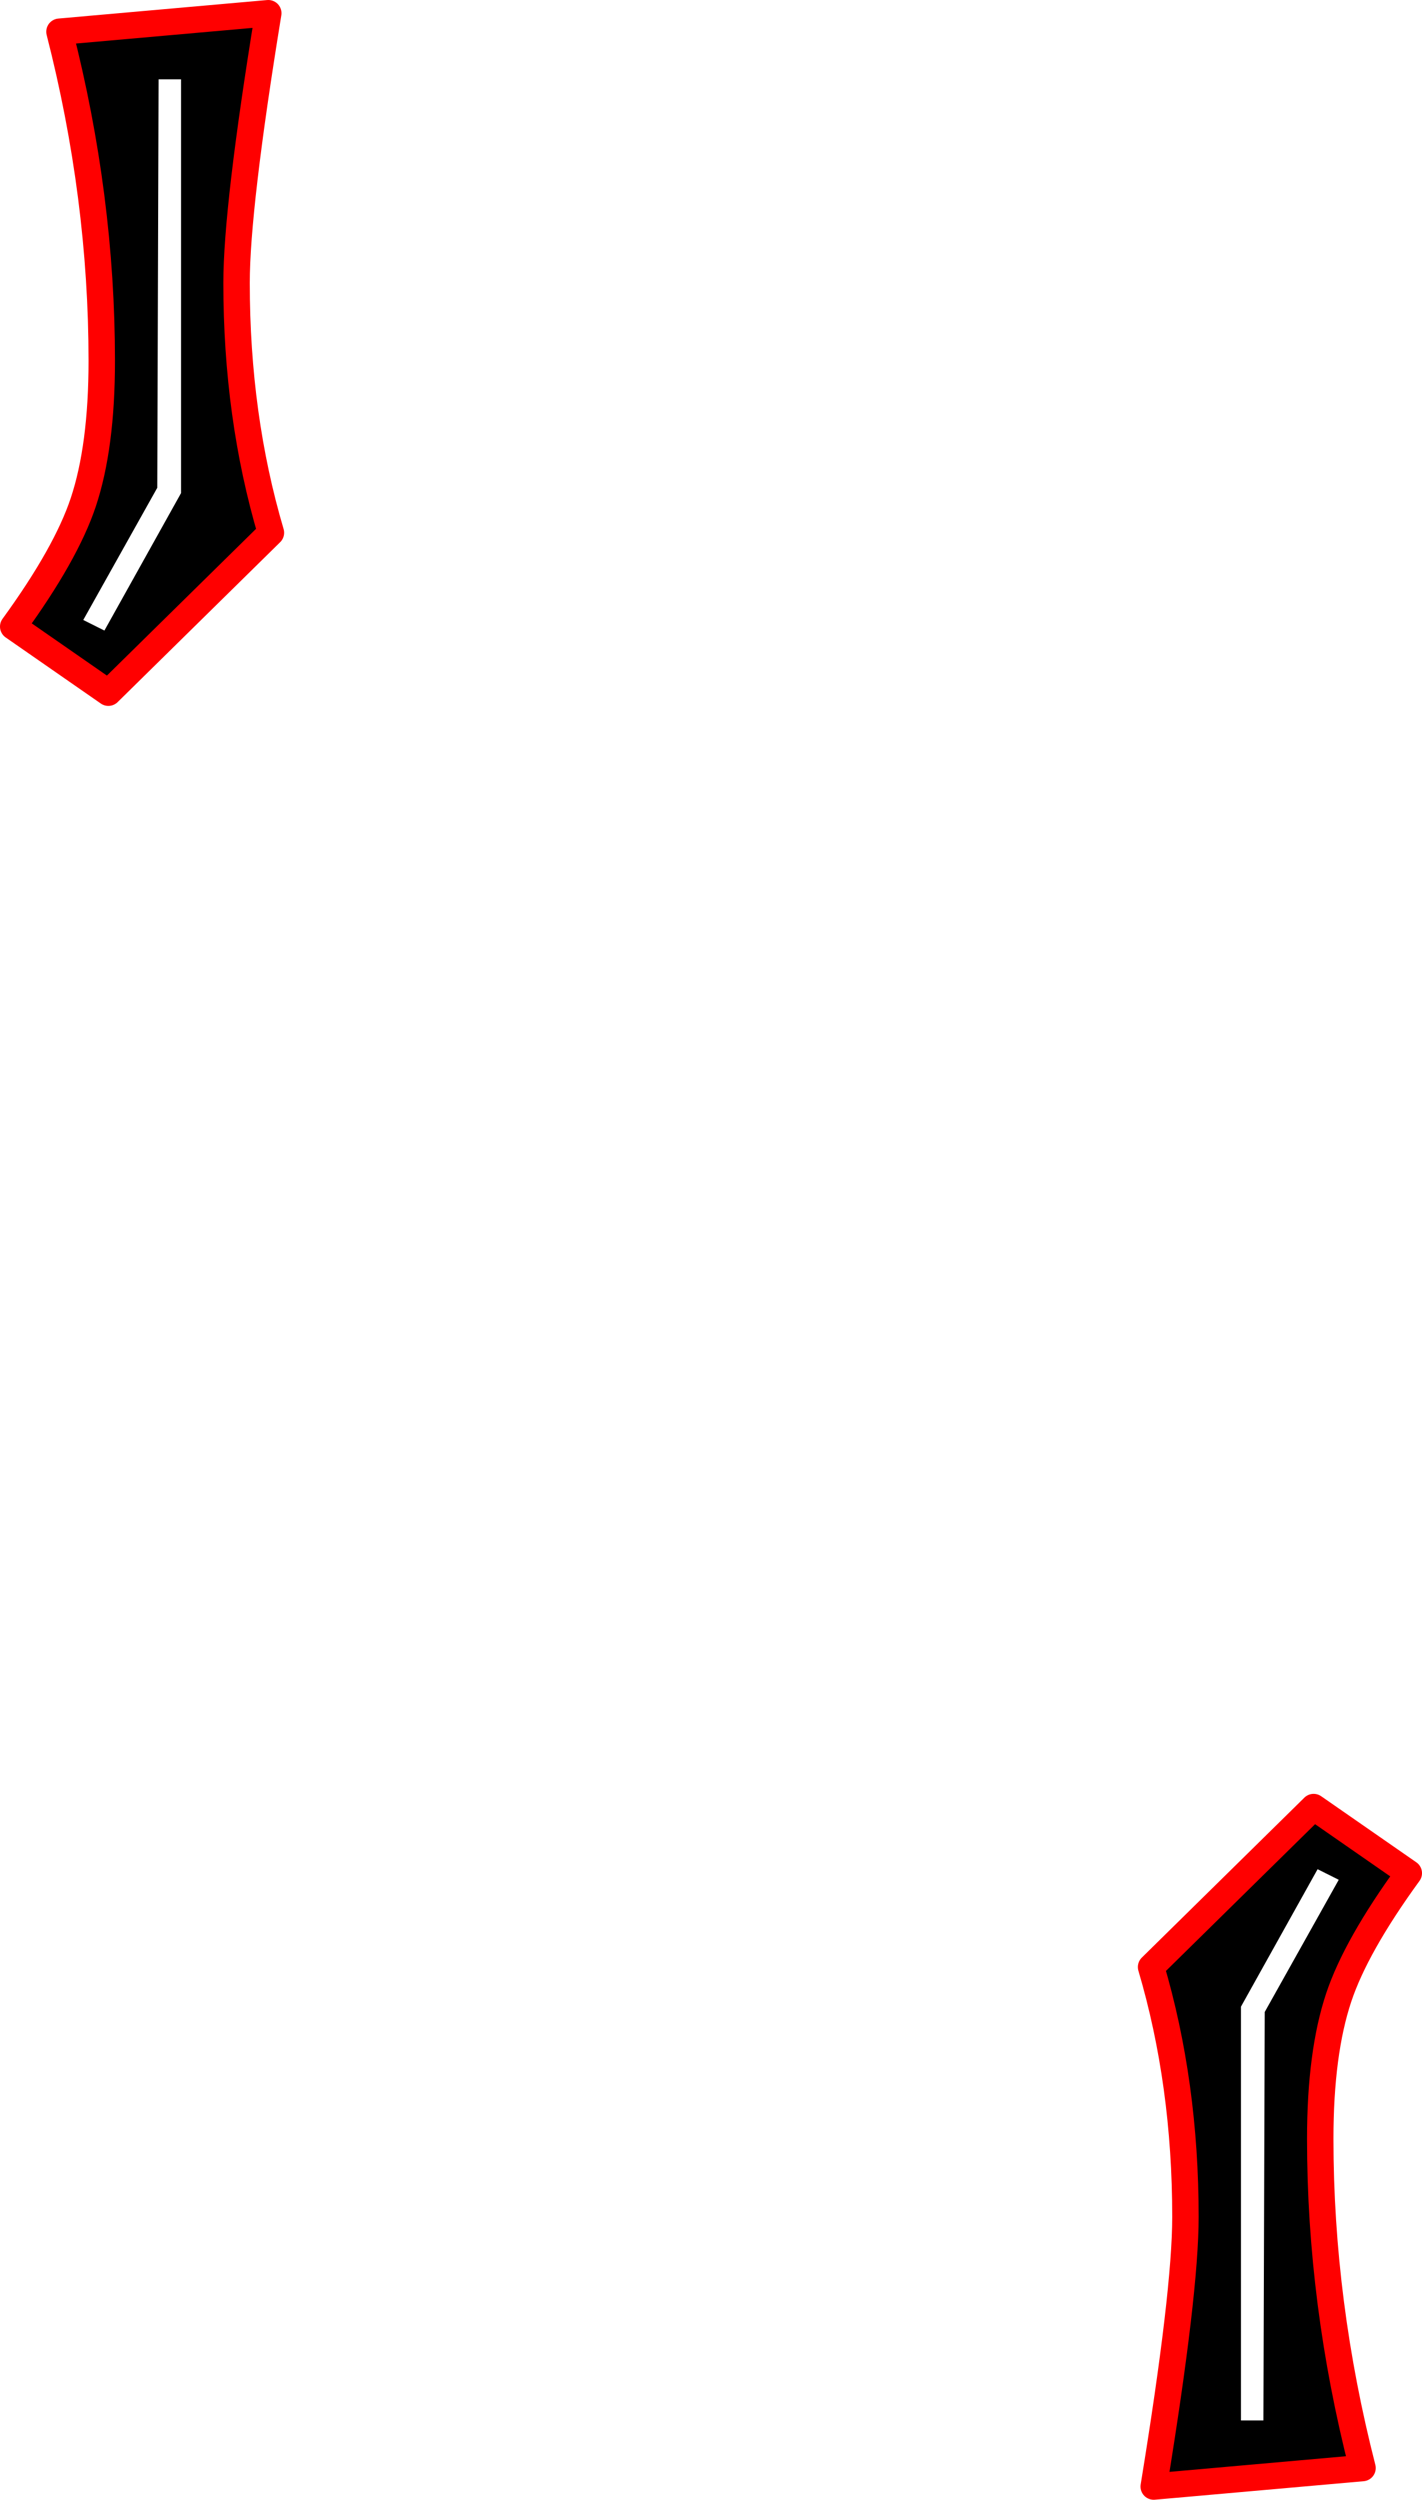 <?xml version="1.0" encoding="UTF-8" standalone="no"?>
<svg xmlns:xlink="http://www.w3.org/1999/xlink" height="94.55px" width="53.8px" xmlns="http://www.w3.org/2000/svg">
  <g transform="matrix(1.0, 0.0, 0.0, 1.0, 22.15, 42.4)">
    <path d="M-18.3 -28.75 Q-18.3 -34.95 -19.9 -41.2 L-12.0 -41.9 Q-13.2 -34.55 -13.2 -31.7 -13.2 -26.65 -11.9 -22.25 L-18.05 -16.2 -21.65 -18.7 Q-19.65 -21.45 -19.0 -23.4 -18.3 -25.5 -18.3 -28.75 M-15.3 -39.4 L-16.15 -39.4 -16.2 -23.95 -19.0 -18.95 -18.2 -18.55 -15.3 -23.75 -15.3 -39.4 M21.4 32.0 L27.55 25.95 31.15 28.45 Q29.15 31.2 28.5 33.15 27.8 35.25 27.8 38.5 27.8 44.7 29.4 50.95 L21.5 51.65 Q22.7 44.3 22.7 41.45 22.7 36.4 21.4 32.0 M25.7 33.7 L28.5 28.7 27.7 28.3 24.8 33.5 24.8 49.15 25.65 49.15 25.7 33.7" fill="#000000" fill-rule="evenodd" stroke="none"/>
    <path d="M-18.3 -28.75 Q-18.3 -25.5 -19.0 -23.4 -19.65 -21.45 -21.65 -18.7 L-18.05 -16.2 -11.9 -22.25 Q-13.2 -26.65 -13.2 -31.7 -13.2 -34.55 -12.0 -41.9 L-19.9 -41.2 Q-18.3 -34.95 -18.3 -28.75 M21.4 32.0 Q22.7 36.4 22.7 41.45 22.7 44.3 21.5 51.65 L29.4 50.95 Q27.8 44.7 27.8 38.5 27.8 35.25 28.5 33.15 29.15 31.2 31.15 28.45 L27.55 25.95 21.4 32.0" fill="none" stroke="#ff0000" stroke-linecap="round" stroke-linejoin="round" stroke-width="1.0"/>
  </g>
</svg>

